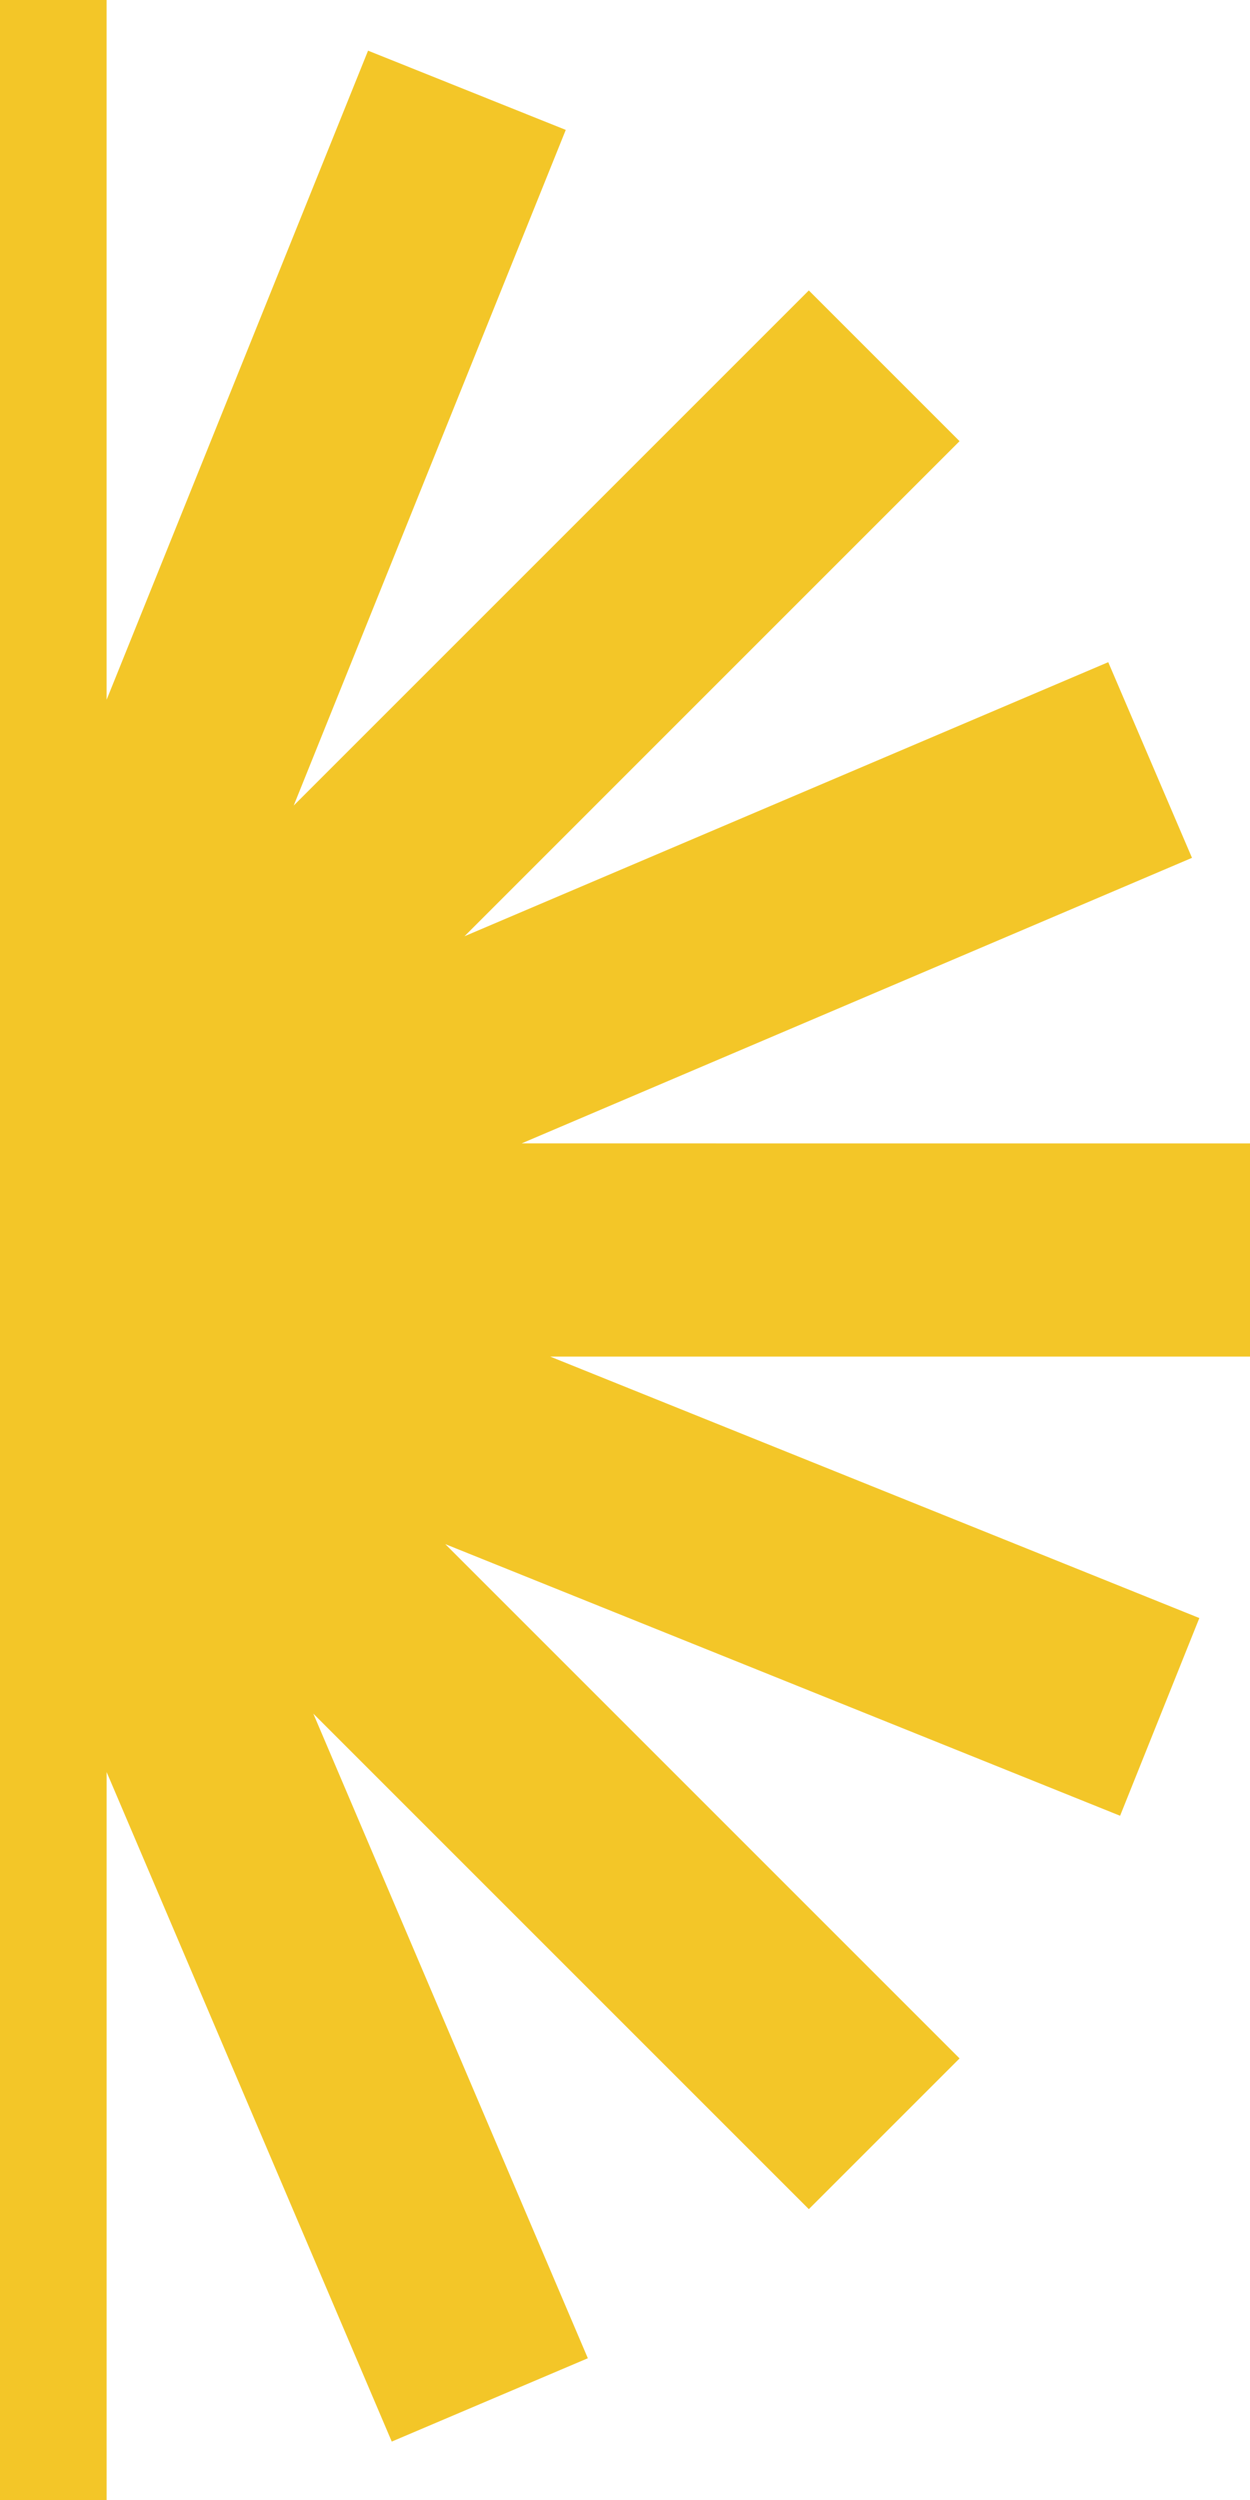 <svg xmlns="http://www.w3.org/2000/svg" width="147" height="294" fill="none"><path fill="#F3C628" d="M147 159.538H64.709l76.334 30.745-9.319 23.251-79.361-31.946 60.481 60.482-17.726 17.726-58.272-58.271L69.13 277.33l-23.06 9.8-33.53-78.736V294h-25.077v-82.339l-30.745 76.382-23.251-9.368 31.946-79.36-60.482 60.481-17.726-17.726 58.224-58.224-75.758 32.282-9.8-23.058 78.736-33.532H-147v-25.076h82.34l-76.383-30.745 9.367-23.251 79.457 31.994-60.577-60.578 17.726-17.726 58.176 58.175L-69.13 16.67l23.06-9.848 33.53 78.736V0h25.077v82.291L43.283 5.957l23.251 9.32L34.54 94.733l60.578-60.577 17.726 17.726-58.223 58.224 75.709-32.234 9.848 23.01-78.832 33.58H147v25.076z"/></svg>